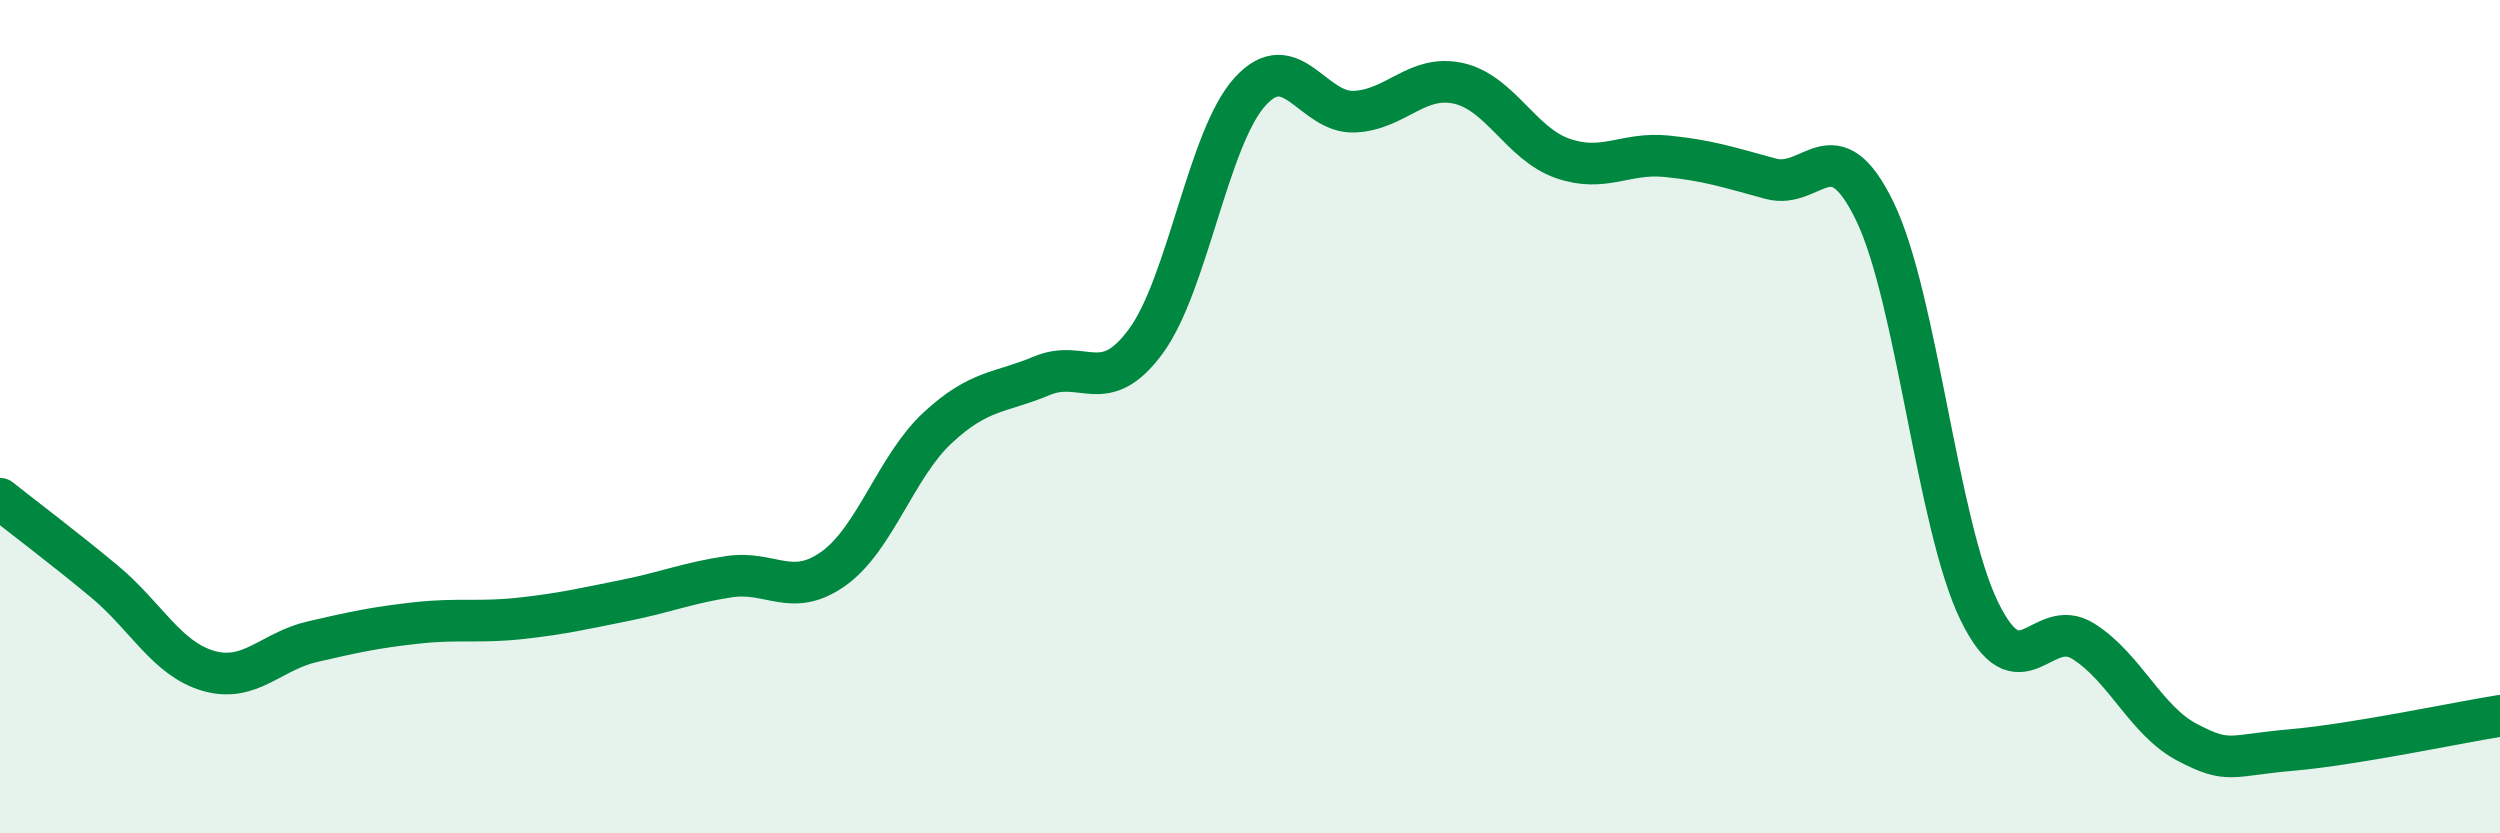 
    <svg width="60" height="20" viewBox="0 0 60 20" xmlns="http://www.w3.org/2000/svg">
      <path
        d="M 0,11.97 C 0.5,12.37 1.5,13.12 2.5,13.95 C 3.5,14.78 4,15.81 5,16.1 C 6,16.39 6.5,15.63 7.5,15.4 C 8.5,15.17 9,15.06 10,14.95 C 11,14.84 11.5,14.95 12.5,14.84 C 13.5,14.73 14,14.61 15,14.41 C 16,14.21 16.5,13.99 17.5,13.84 C 18.5,13.69 19,14.36 20,13.65 C 21,12.94 21.5,11.2 22.5,10.27 C 23.5,9.34 24,9.44 25,9.02 C 26,8.6 26.5,9.55 27.5,8.19 C 28.5,6.83 29,3.3 30,2.2 C 31,1.1 31.5,2.72 32.5,2.68 C 33.5,2.64 34,1.78 35,2 C 36,2.22 36.5,3.45 37.5,3.8 C 38.5,4.15 39,3.65 40,3.75 C 41,3.85 41.5,4.02 42.5,4.29 C 43.5,4.56 44,3.01 45,5.08 C 46,7.15 46.5,12.6 47.5,14.66 C 48.5,16.72 49,14.76 50,15.39 C 51,16.02 51.5,17.3 52.5,17.82 C 53.5,18.34 53.5,18.13 55,18 C 56.5,17.87 59,17.34 60,17.18L60 20L0 20Z"
        fill="#008740"
        opacity="0.1"
        stroke-linecap="round"
        stroke-linejoin="round"
      />
      <path
        d="M 0,11.97 C 0.5,12.37 1.5,13.12 2.5,13.95 C 3.5,14.78 4,15.81 5,16.1 C 6,16.39 6.5,15.63 7.5,15.4 C 8.5,15.17 9,15.06 10,14.95 C 11,14.84 11.5,14.95 12.5,14.84 C 13.5,14.73 14,14.61 15,14.41 C 16,14.21 16.5,13.99 17.5,13.84 C 18.5,13.69 19,14.36 20,13.65 C 21,12.94 21.5,11.2 22.5,10.27 C 23.5,9.34 24,9.44 25,9.02 C 26,8.6 26.5,9.55 27.5,8.19 C 28.5,6.83 29,3.3 30,2.2 C 31,1.1 31.5,2.72 32.5,2.68 C 33.5,2.64 34,1.78 35,2 C 36,2.22 36.5,3.45 37.5,3.8 C 38.5,4.15 39,3.65 40,3.75 C 41,3.85 41.5,4.02 42.5,4.29 C 43.5,4.56 44,3.01 45,5.08 C 46,7.15 46.5,12.6 47.5,14.66 C 48.5,16.72 49,14.76 50,15.39 C 51,16.02 51.5,17.3 52.5,17.82 C 53.5,18.34 53.5,18.13 55,18 C 56.5,17.87 59,17.34 60,17.18"
        stroke="#008740"
        stroke-width="1"
        fill="none"
        stroke-linecap="round"
        stroke-linejoin="round"
      />
    </svg>
  